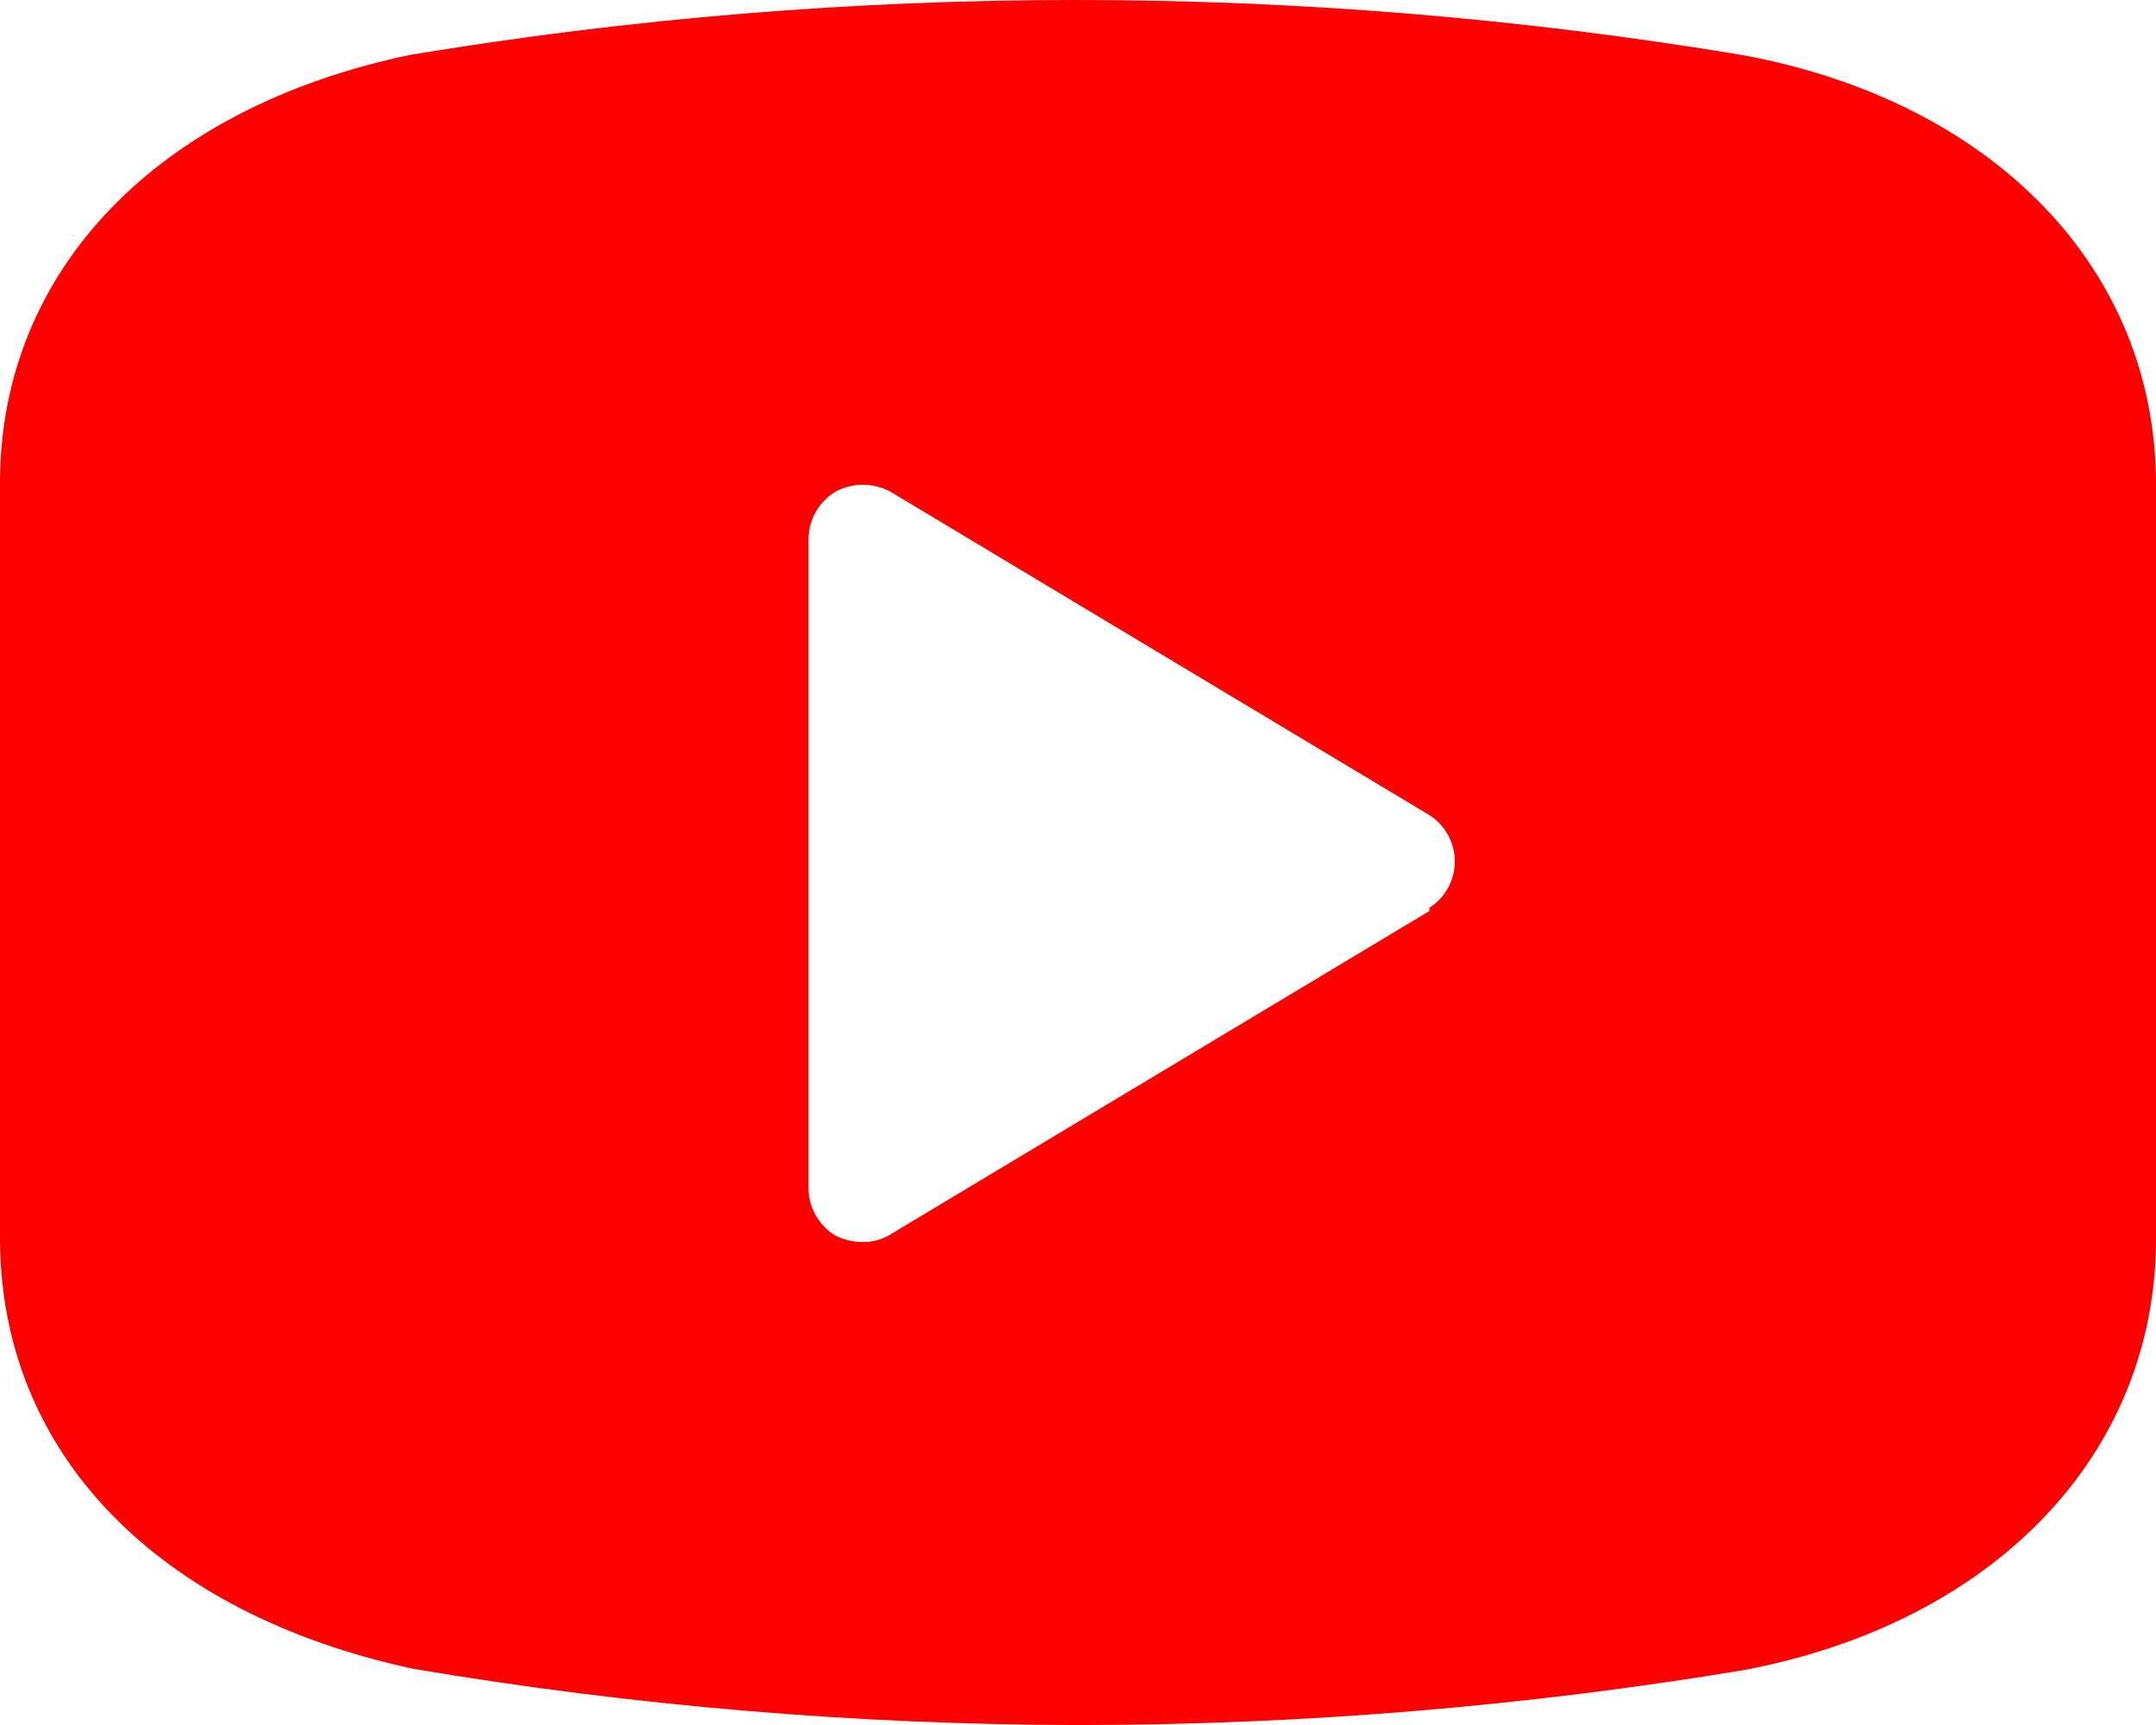 <svg width="50" height="40" viewBox="0 0 50 40" fill="none" xmlns="http://www.w3.org/2000/svg">
<path d="M40.399 1.275C30.169 -0.425 19.729 -0.425 9.5 1.275C3.65 2.5 0 6.275 0 11.2V28.7C0 33.7 3.65 37.425 9.6 38.7C14.688 39.557 19.839 39.992 25 40.001C30.176 39.999 35.343 39.573 40.45 38.725C46.25 37.625 50 33.725 50 28.725V11.225C50 6.25 46.25 2.35 40.4 1.275L40.399 1.275ZM33.15 21.125L20.649 28.625C20.454 28.745 20.228 28.806 19.999 28.801C19.782 28.799 19.569 28.748 19.374 28.651C18.974 28.408 18.735 27.968 18.75 27.501V12.501C18.753 12.051 18.99 11.635 19.374 11.401C19.773 11.188 20.251 11.188 20.649 11.401L33.15 18.901H33.149C33.516 19.135 33.739 19.541 33.739 19.976C33.739 20.412 33.516 20.817 33.149 21.051L33.15 21.125Z" fill="#FF0000"/>
</svg>
